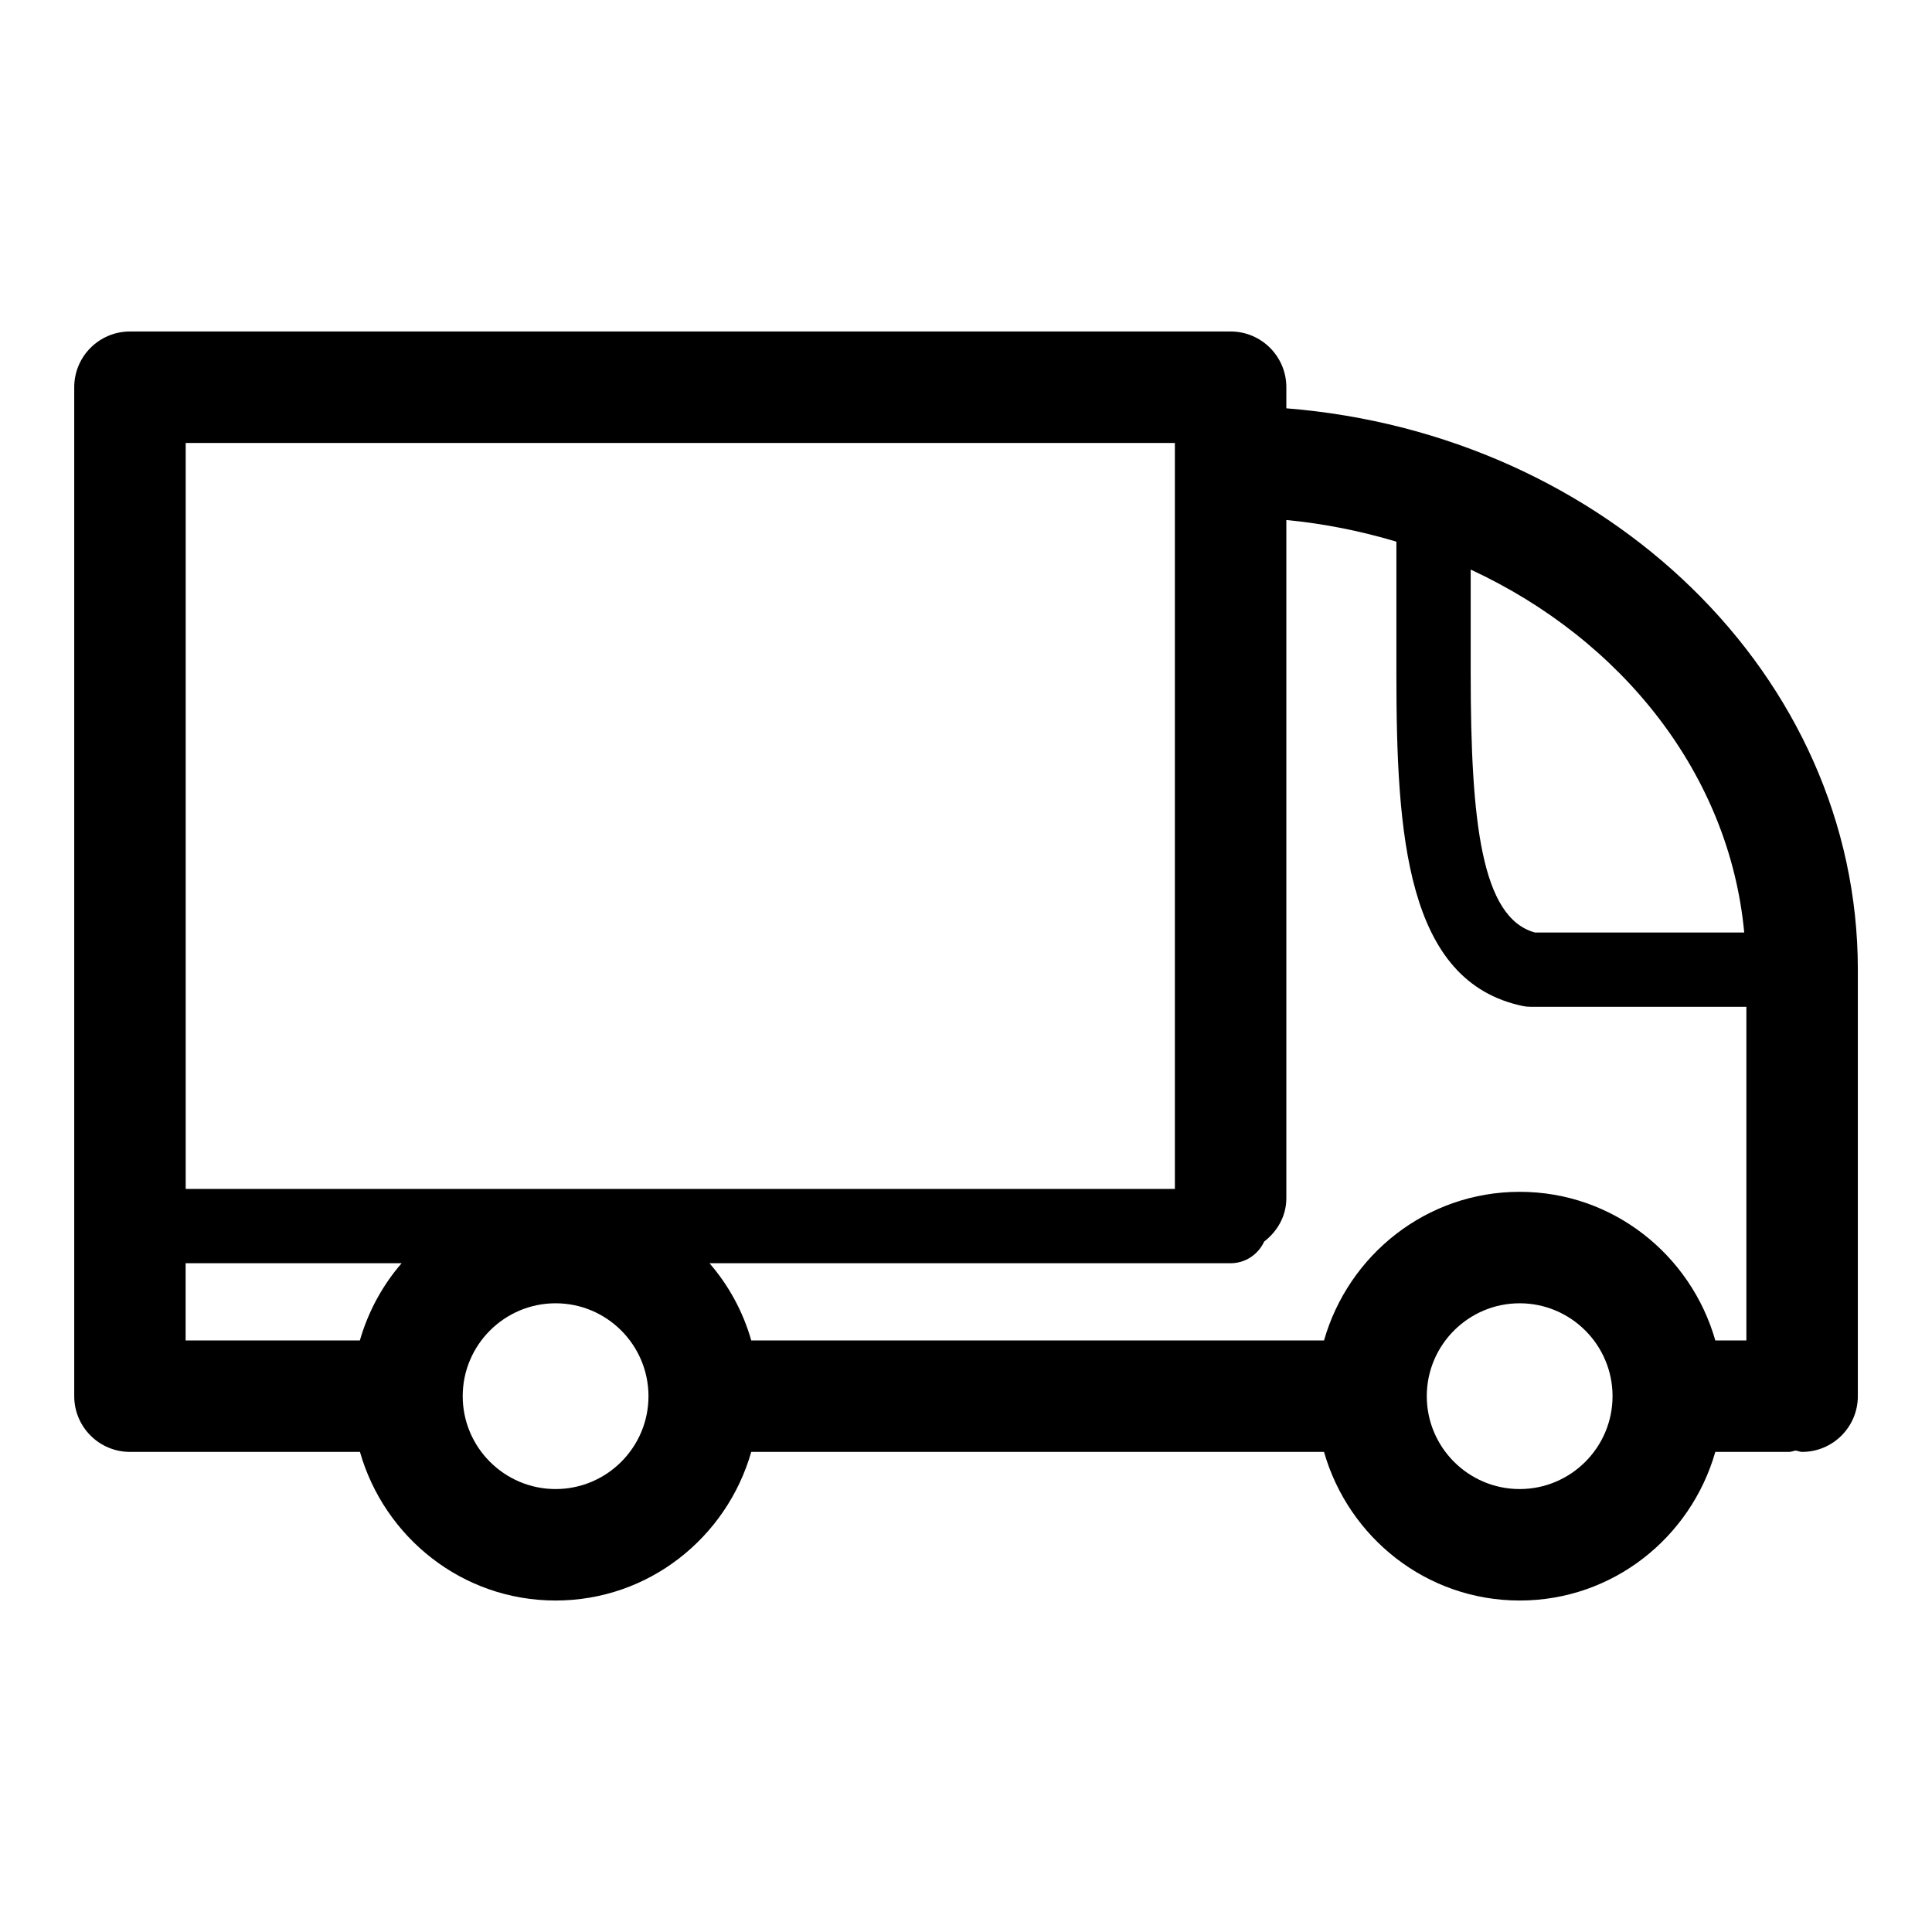 <?xml version="1.0" encoding="UTF-8"?><!DOCTYPE svg PUBLIC "-//W3C//DTD SVG 1.1//EN" "http://www.w3.org/Graphics/SVG/1.1/DTD/svg11.dtd"><svg xmlns="http://www.w3.org/2000/svg" enable-background="new 0 0 26 26" version="1.1" viewBox="0 0 26 26" xml:space="preserve"><path d="m17.311 5.495v-0.284c0-0.414-0.336-0.75-0.75-0.75h-14.812c-0.414 0-0.75 0.336-0.75 0.75v13.578c0 0.414 0.336 0.75 0.75 0.75h3.095c0.329 1.151 1.378 2 2.633 2s2.304-0.849 2.633-2h7.708c0.329 1.151 1.378 2 2.633 2s2.304-0.849 2.633-2h0.994c0.031 0 0.057-0.014 0.087-0.018 0.03 0.004 0.056 0.018 0.087 0.018 0.414 0 0.75-0.336 0.75-0.75v-5.74c-2e-7 -3.957-3.387-7.211-7.69-7.554zm6.162 7.054h-2.817c-0.719-0.197-0.864-1.484-0.864-3.488v-1.396c2.044 0.948 3.483 2.763 3.681 4.884zm-4.681-5.26v1.772c0 2.174 0.13 4.152 1.704 4.478 0.033 0.007 0.067 0.01 0.102 0.01h2.904v4.49h-0.418c-0.329-1.151-1.378-2-2.633-2s-2.304 0.849-2.633 2h-7.708c-0.111-0.389-0.304-0.741-0.562-1.039h7.013c0.201 0 0.372-0.12 0.452-0.292 0.177-0.137 0.298-0.342 0.298-0.583v-9.127c0.513 0.049 1.007 0.15 1.48 0.291zm-2.981 8.711h-13.312v-10.039h13.312v10.039zm-13.312 1h2.906c-0.258 0.298-0.45 0.65-0.562 1.039h-2.345v-1.039zm4.978 3.039c-0.689 0-1.25-0.561-1.25-1.25s0.561-1.25 1.25-1.25c0.689 0 1.248 0.559 1.25 1.248 0 8.545e-4 -4.883e-4 0.002-4.883e-4 0.002s4.883e-4 0.002 4.883e-4 0.002c-0.001 0.688-0.561 1.248-1.25 1.248zm12.974 0c-0.689 0-1.25-0.561-1.25-1.25s0.561-1.25 1.25-1.25 1.25 0.561 1.25 1.25-0.561 1.25-1.25 1.25z" fill="rgba(0,0,0,1)"/></svg>
